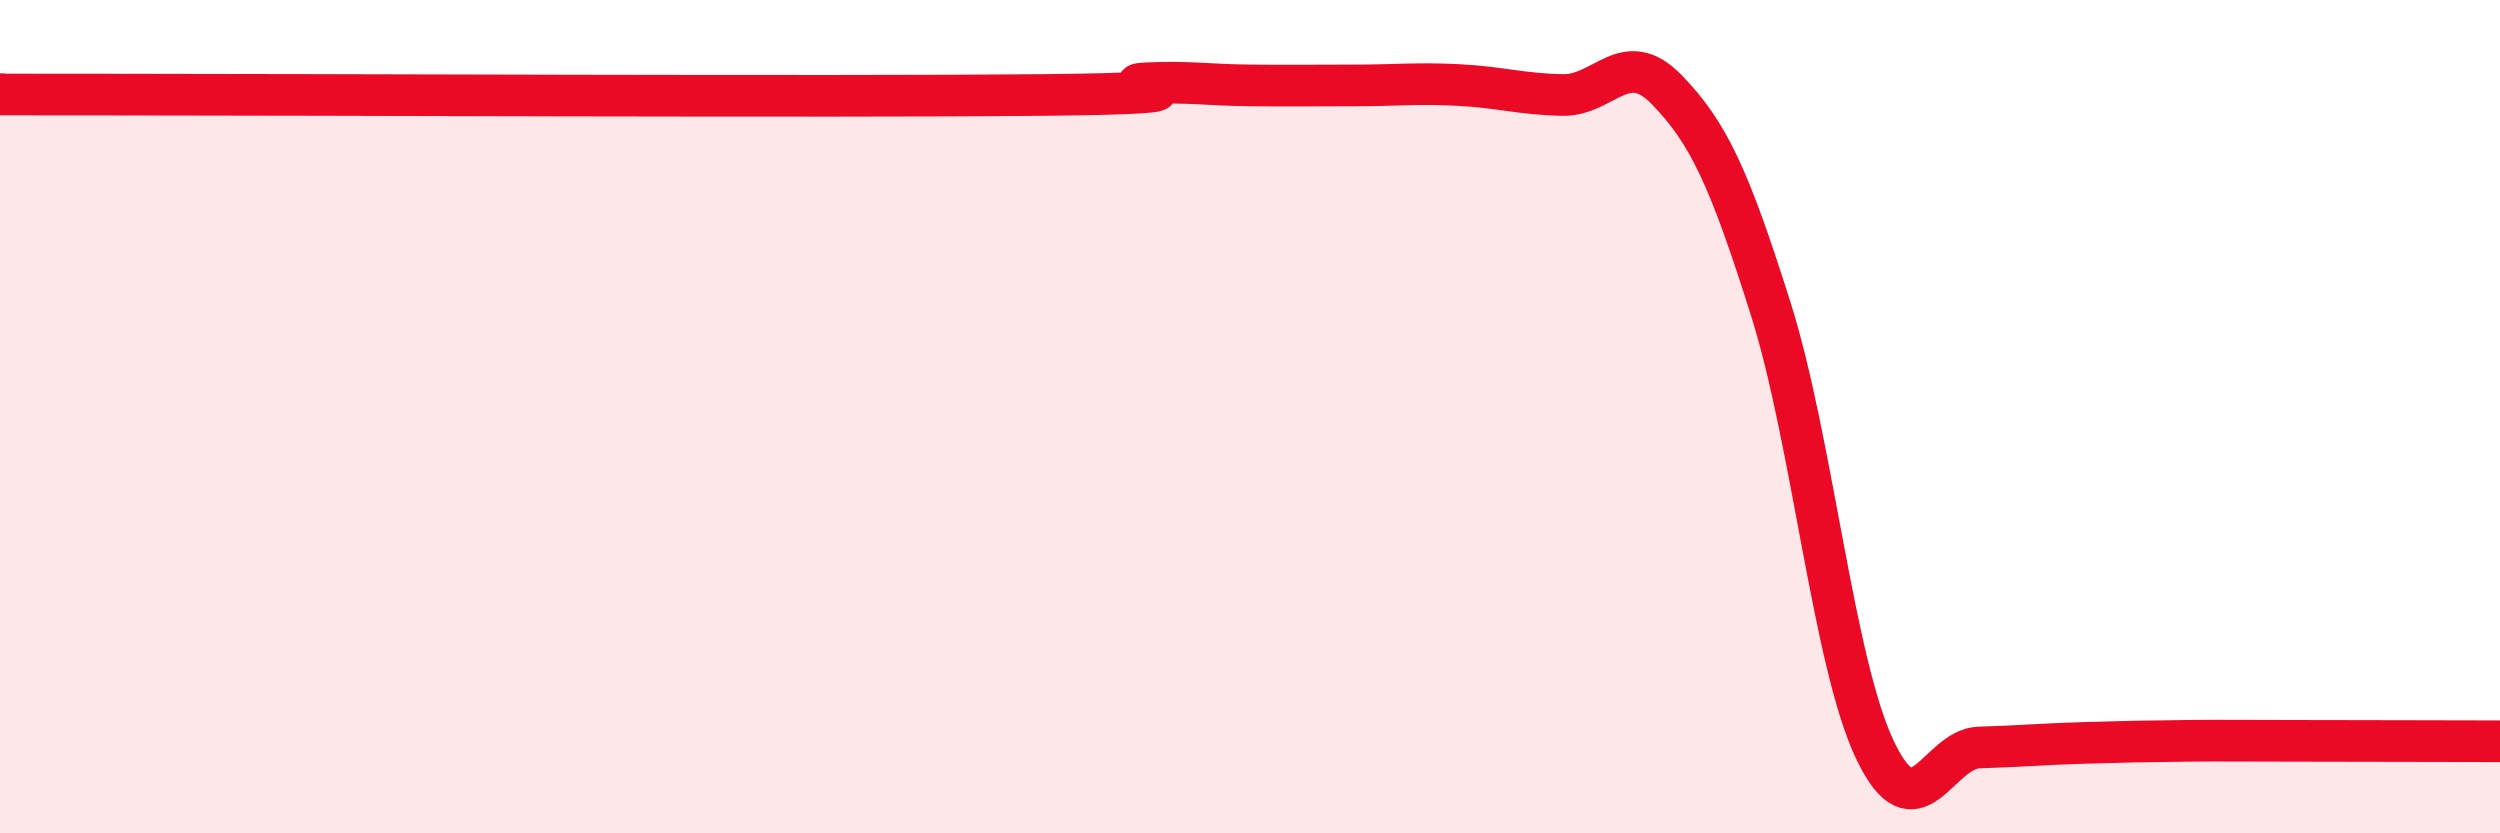 
    <svg width="60" height="20" viewBox="0 0 60 20" xmlns="http://www.w3.org/2000/svg">
      <path
        d="M 0,2.26 C 0.5,2.26 -2.5,2.27 2.5,2.27 C 7.5,2.27 20,2.33 25,2.28 C 30,2.23 26.5,2.05 27.5,2 C 28.5,1.95 29,2.04 30,2.05 C 31,2.06 31.5,2.05 32.5,2.05 C 33.5,2.05 34,1.99 35,2.04 C 36,2.09 36.5,2.26 37.5,2.28 C 38.5,2.3 39,1.12 40,2.15 C 41,3.18 41.5,4.25 42.5,7.42 C 43.5,10.59 44,15.9 45,18 C 46,20.1 46.5,17.97 47.5,17.94 C 48.5,17.91 49,17.86 50,17.83 C 51,17.8 51.5,17.79 52.5,17.78 C 53.5,17.77 53.5,17.78 55,17.78 C 56.5,17.78 59,17.79 60,17.79L60 20L0 20Z"
        fill="#EB0A25"
        opacity="0.1"
        stroke-linecap="round"
        stroke-linejoin="round"
      />
      <path
        d="M 0,2.26 C 0.5,2.26 -2.5,2.27 2.5,2.27 C 7.5,2.27 20,2.33 25,2.28 C 30,2.23 26.5,2.05 27.5,2 C 28.5,1.95 29,2.04 30,2.05 C 31,2.06 31.5,2.05 32.5,2.05 C 33.5,2.05 34,1.99 35,2.04 C 36,2.09 36.5,2.26 37.5,2.28 C 38.5,2.3 39,1.12 40,2.15 C 41,3.18 41.5,4.25 42.5,7.42 C 43.5,10.59 44,15.9 45,18 C 46,20.1 46.5,17.97 47.5,17.94 C 48.5,17.91 49,17.86 50,17.83 C 51,17.8 51.5,17.79 52.5,17.78 C 53.5,17.77 53.5,17.78 55,17.78 C 56.5,17.78 59,17.79 60,17.79"
        stroke="#EB0A25"
        stroke-width="1"
        fill="none"
        stroke-linecap="round"
        stroke-linejoin="round"
      />
    </svg>
  